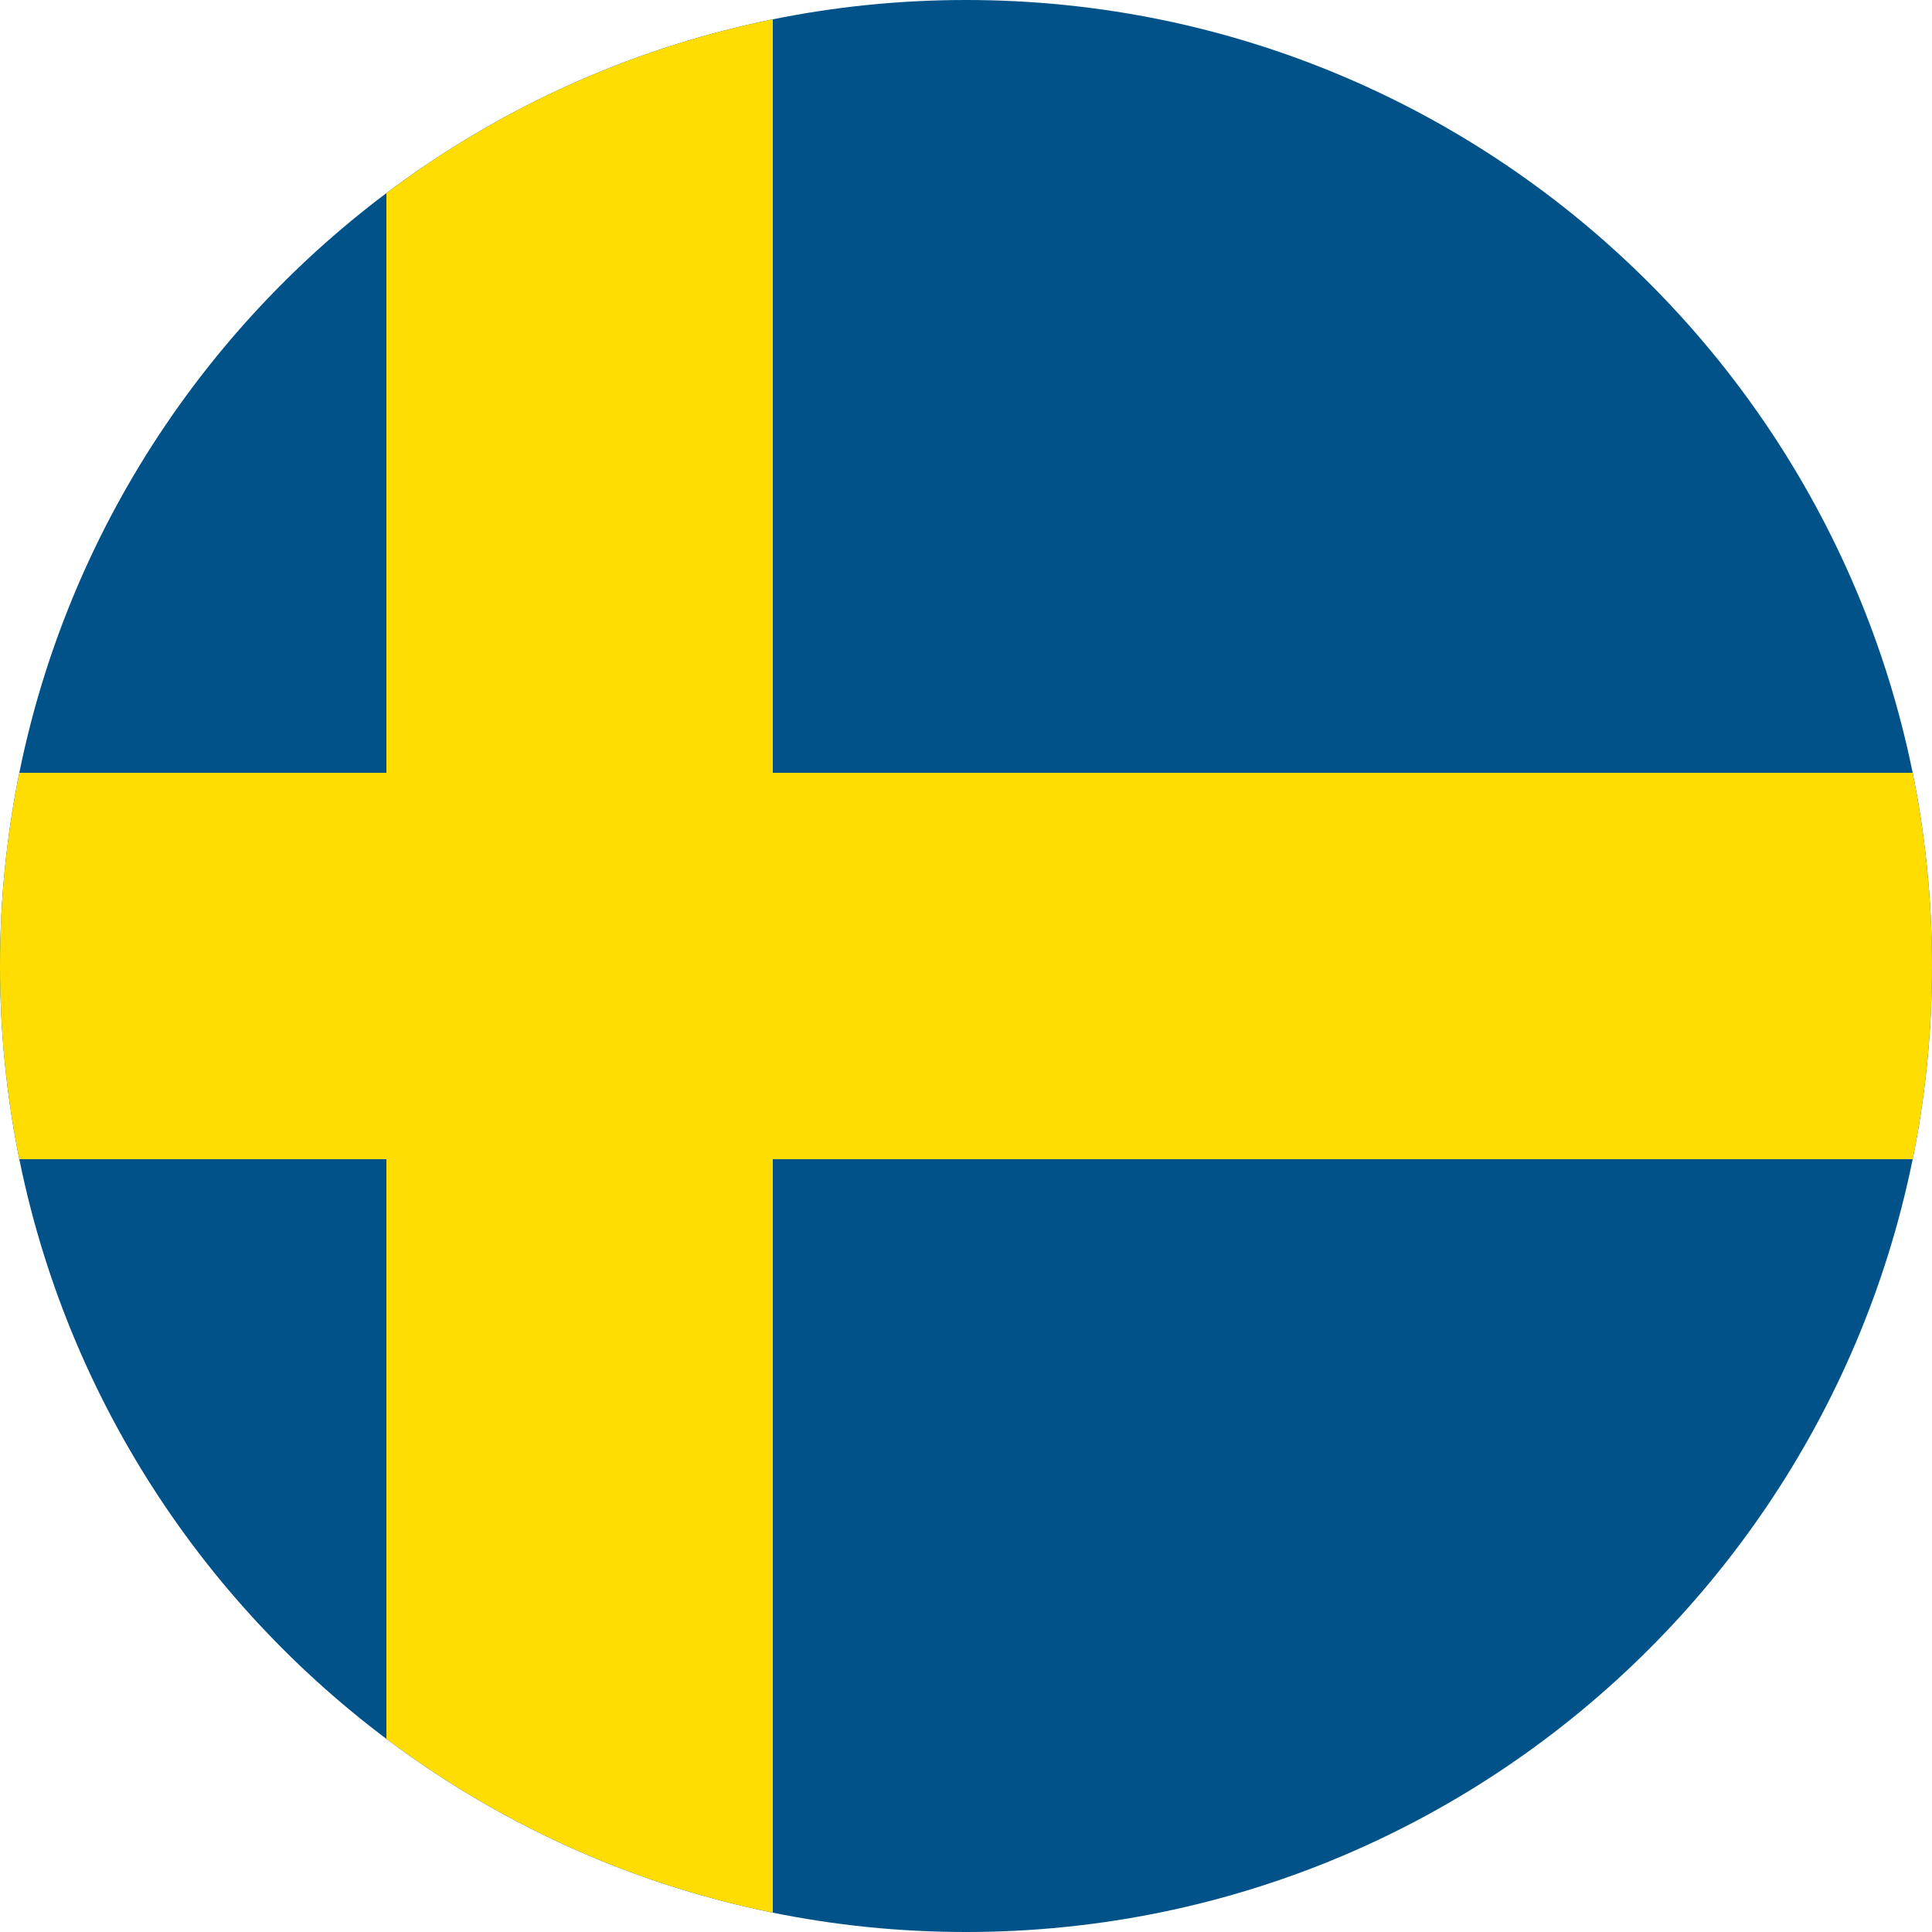 <?xml version="1.0" encoding="UTF-8"?>
<!DOCTYPE svg PUBLIC "-//W3C//DTD SVG 1.1//EN" "http://www.w3.org/Graphics/SVG/1.1/DTD/svg11.dtd">
<!-- Creator: CorelDRAW 2021.5 -->
<svg xmlns="http://www.w3.org/2000/svg" xml:space="preserve" width="1050mm" height="1050mm" version="1.1" style="shape-rendering:geometricPrecision; text-rendering:geometricPrecision; image-rendering:optimizeQuality; fill-rule:evenodd; clip-rule:evenodd"
viewBox="0 0 20271.8 20271.8"
 xmlns:xlink="http://www.w3.org/1999/xlink"
 xmlns:xodm="http://www.corel.com/coreldraw/odm/2003">
 <defs>
  <style type="text/css">
   <![CDATA[
    .fil1 {fill:#FFDD02;fill-rule:nonzero}
    .fil0 {fill:#005288;fill-rule:nonzero}
   ]]>
  </style>
 </defs>
 <g id="Layer_x0020_1">
  <g id="_1558132003088">
   <path class="fil0" d="M10135.9 0c5597.9,0 10135.9,4538 10135.9,10135.9 0,5597.9 -4538,10135.9 -10135.9,10135.9 -5597.9,0 -10135.9,-4538 -10135.9,-10135.9 0,-5597.9 4538,-10135.9 10135.9,-10135.9z"/>
   <path class="fil1" d="M8108.72 20068.86l0 -19865.92c-1497.88,304.06 -2875.71,938.47 -4054.36,1823.79l0 16218.33c1178.65,885.32 2556.49,1519.73 4054.36,1823.79z"/>
   <path class="fil1" d="M202.94 12163.08l19865.92 0c132.97,-655.02 202.94,-1332.92 202.94,-2027.18 0,-694.26 -69.98,-1372.16 -202.95,-2027.18l-19865.91 0c-132.97,655.02 -202.95,1332.92 -202.95,2027.18 0,694.26 69.98,1372.16 202.94,2027.18z"/>
  </g>
 </g>
</svg>
